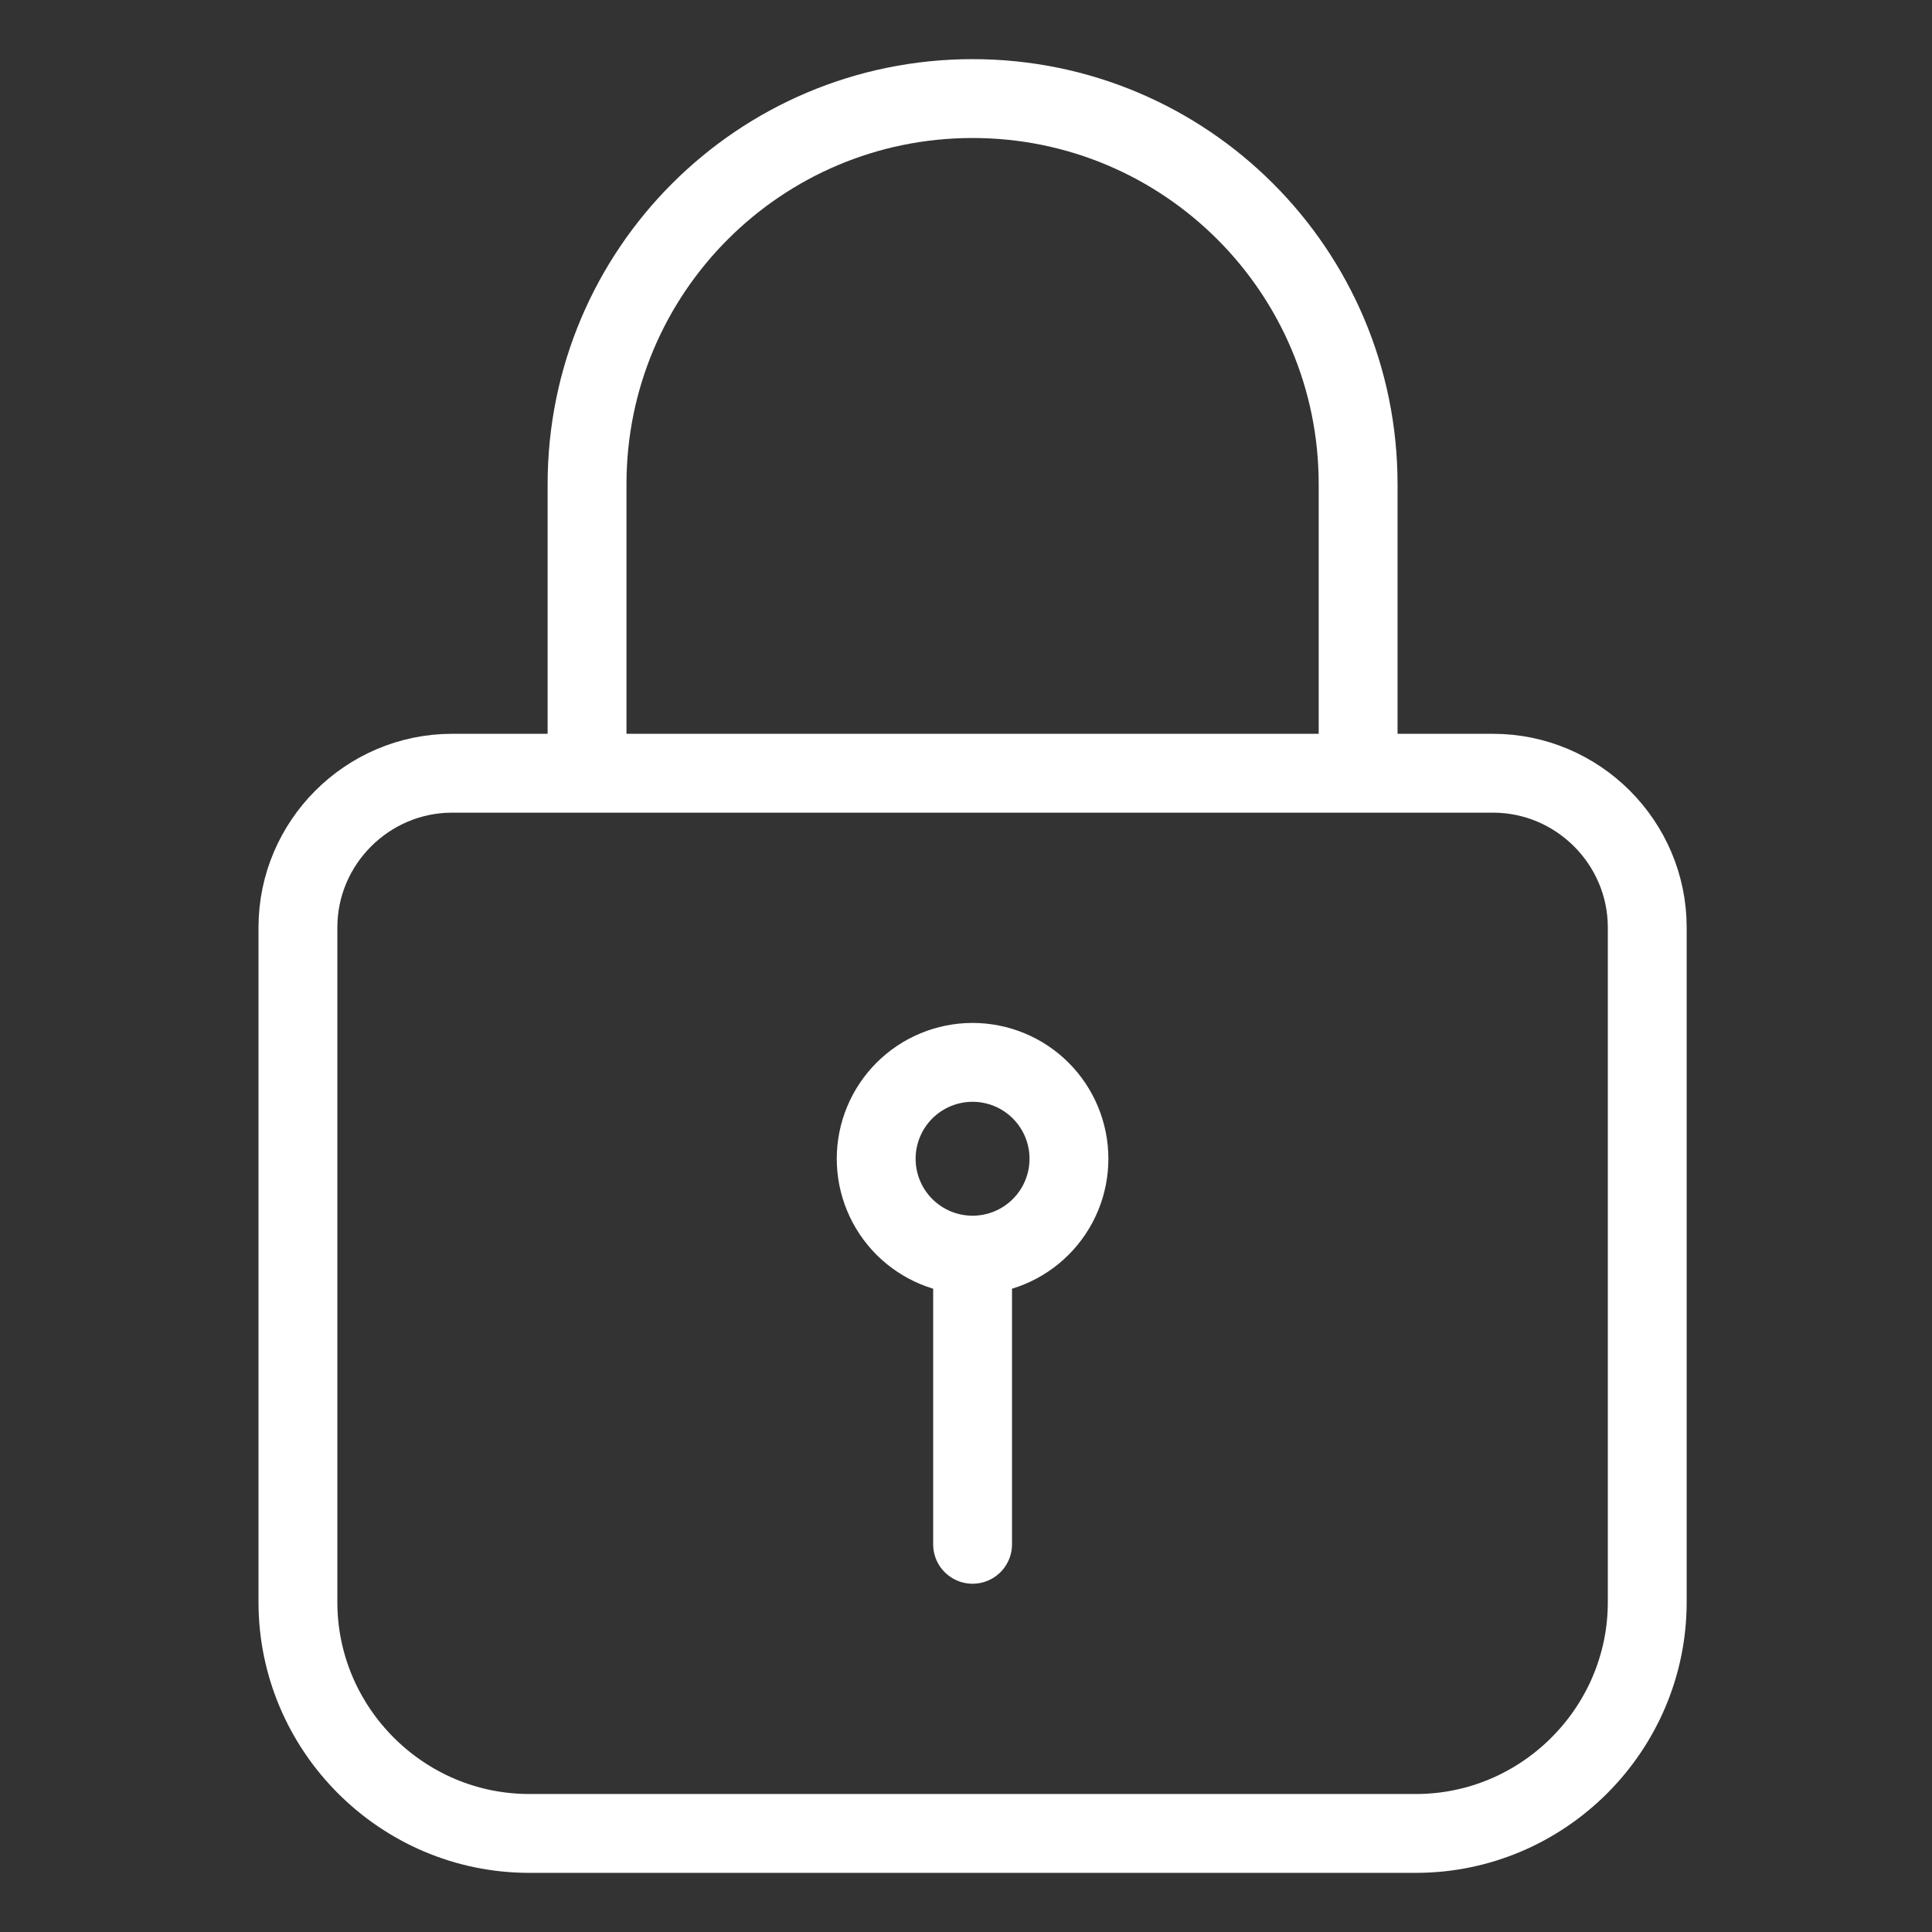 <svg width="49" height="49" viewBox="0 0 49 49" fill="none" xmlns="http://www.w3.org/2000/svg">
<rect x="0" y="0" width="49" height="49" fill="#333333" stroke="none"/>
<path d="M14.889 19.611V12.278C14.889 6.876 19.265 2.5 24.667 2.5C30.069 2.5 34.445 6.876 34.445 12.278V19.611M24.667 31.833C25.315 31.833 25.937 31.576 26.395 31.117C26.854 30.659 27.111 30.037 27.111 29.389C27.111 28.741 26.854 28.119 26.395 27.66C25.937 27.202 25.315 26.944 24.667 26.944C24.018 26.944 23.397 27.202 22.938 27.66C22.48 28.119 22.222 28.741 22.222 29.389C22.222 30.037 22.48 30.659 22.938 31.117C23.397 31.576 24.018 31.833 24.667 31.833ZM24.667 31.833V39.167M11.467 19.611H37.867C40.018 19.611 41.778 21.371 41.778 23.522V40.633C41.778 43.86 39.138 46.5 35.911 46.5H13.422C10.196 46.5 7.556 43.86 7.556 40.633V23.522C7.556 21.371 9.316 19.611 11.467 19.611Z" stroke="white" stroke-width="2" stroke-miterlimit="10" stroke-linecap="round" stroke-linejoin="round"/>
</svg>
